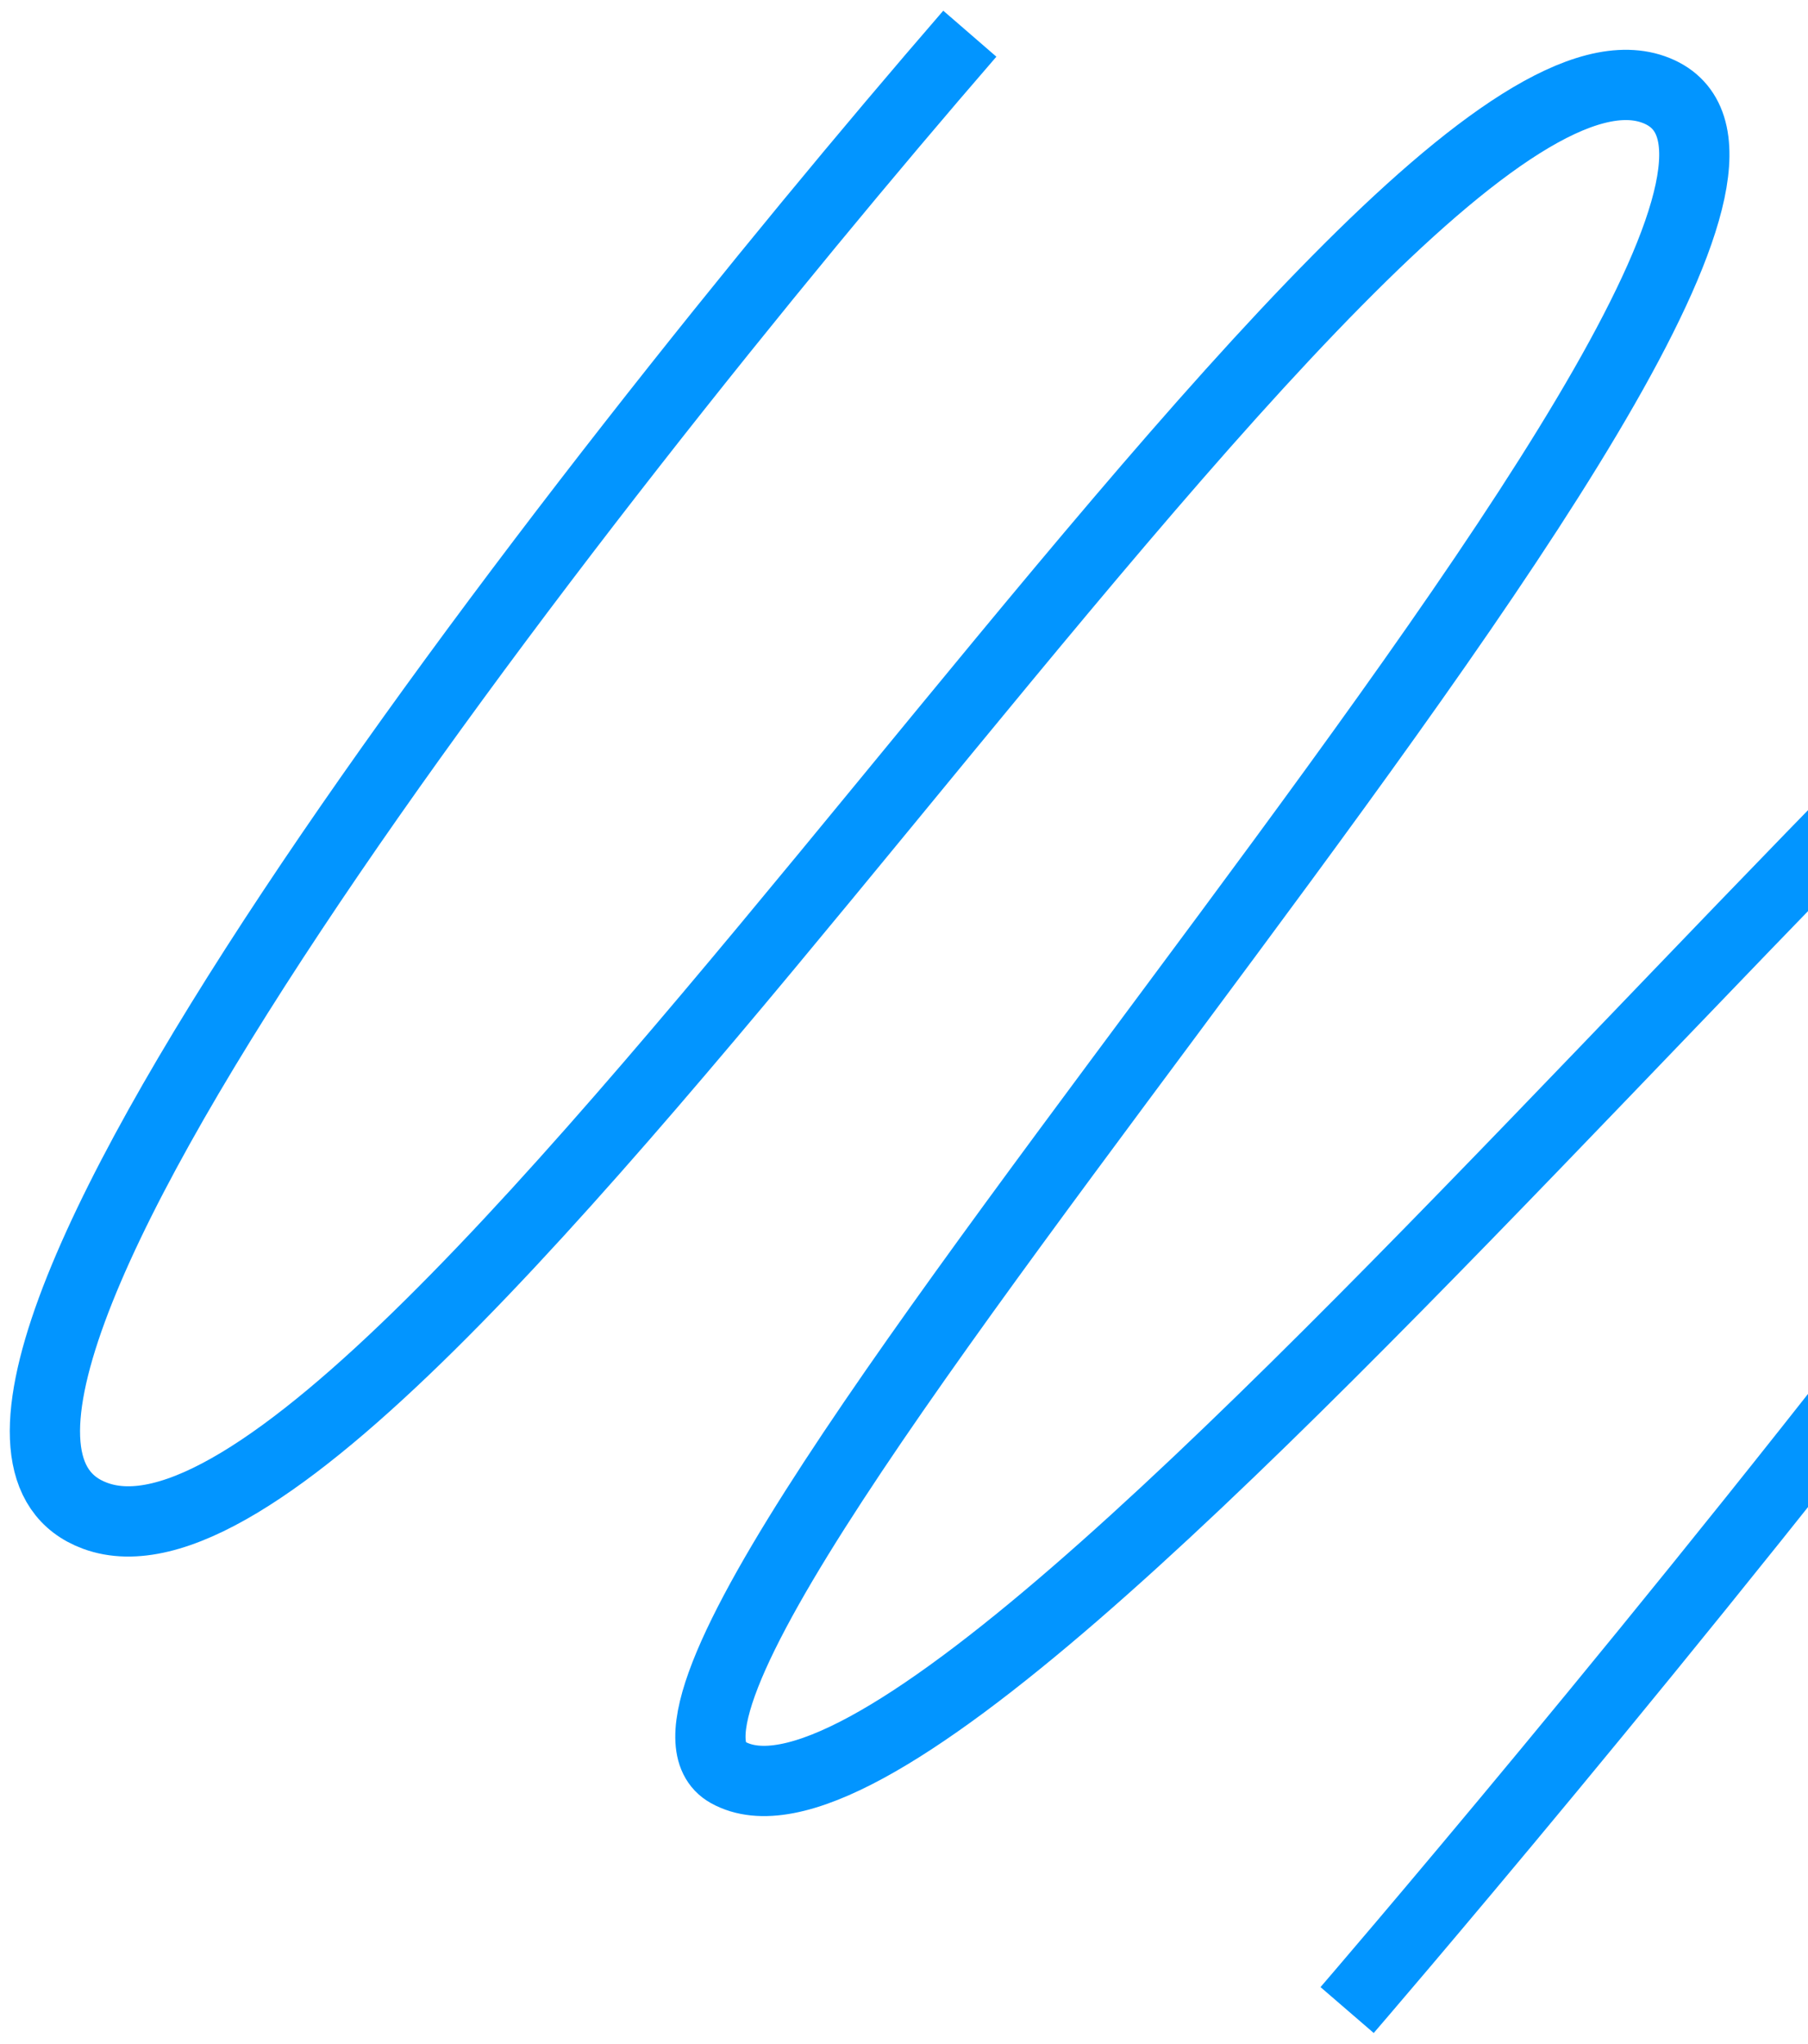<svg viewBox="0 0 161 182" fill="none" xmlns="http://www.w3.org/2000/svg"><path d="M86.361 3C51.216 43.598 -13.565 126.828 8.469 134.962C36.012 145.129 122.303 -2.101 147.502 8.066C172.7 18.233 48.028 148.45 64.824 157.811C87.581 170.494 199.12 20.783 218.263 31.777C237.406 42.771 119.959 178.972 119.959 178.972" stroke="#0295FF" stroke-width="6.257"/></svg>